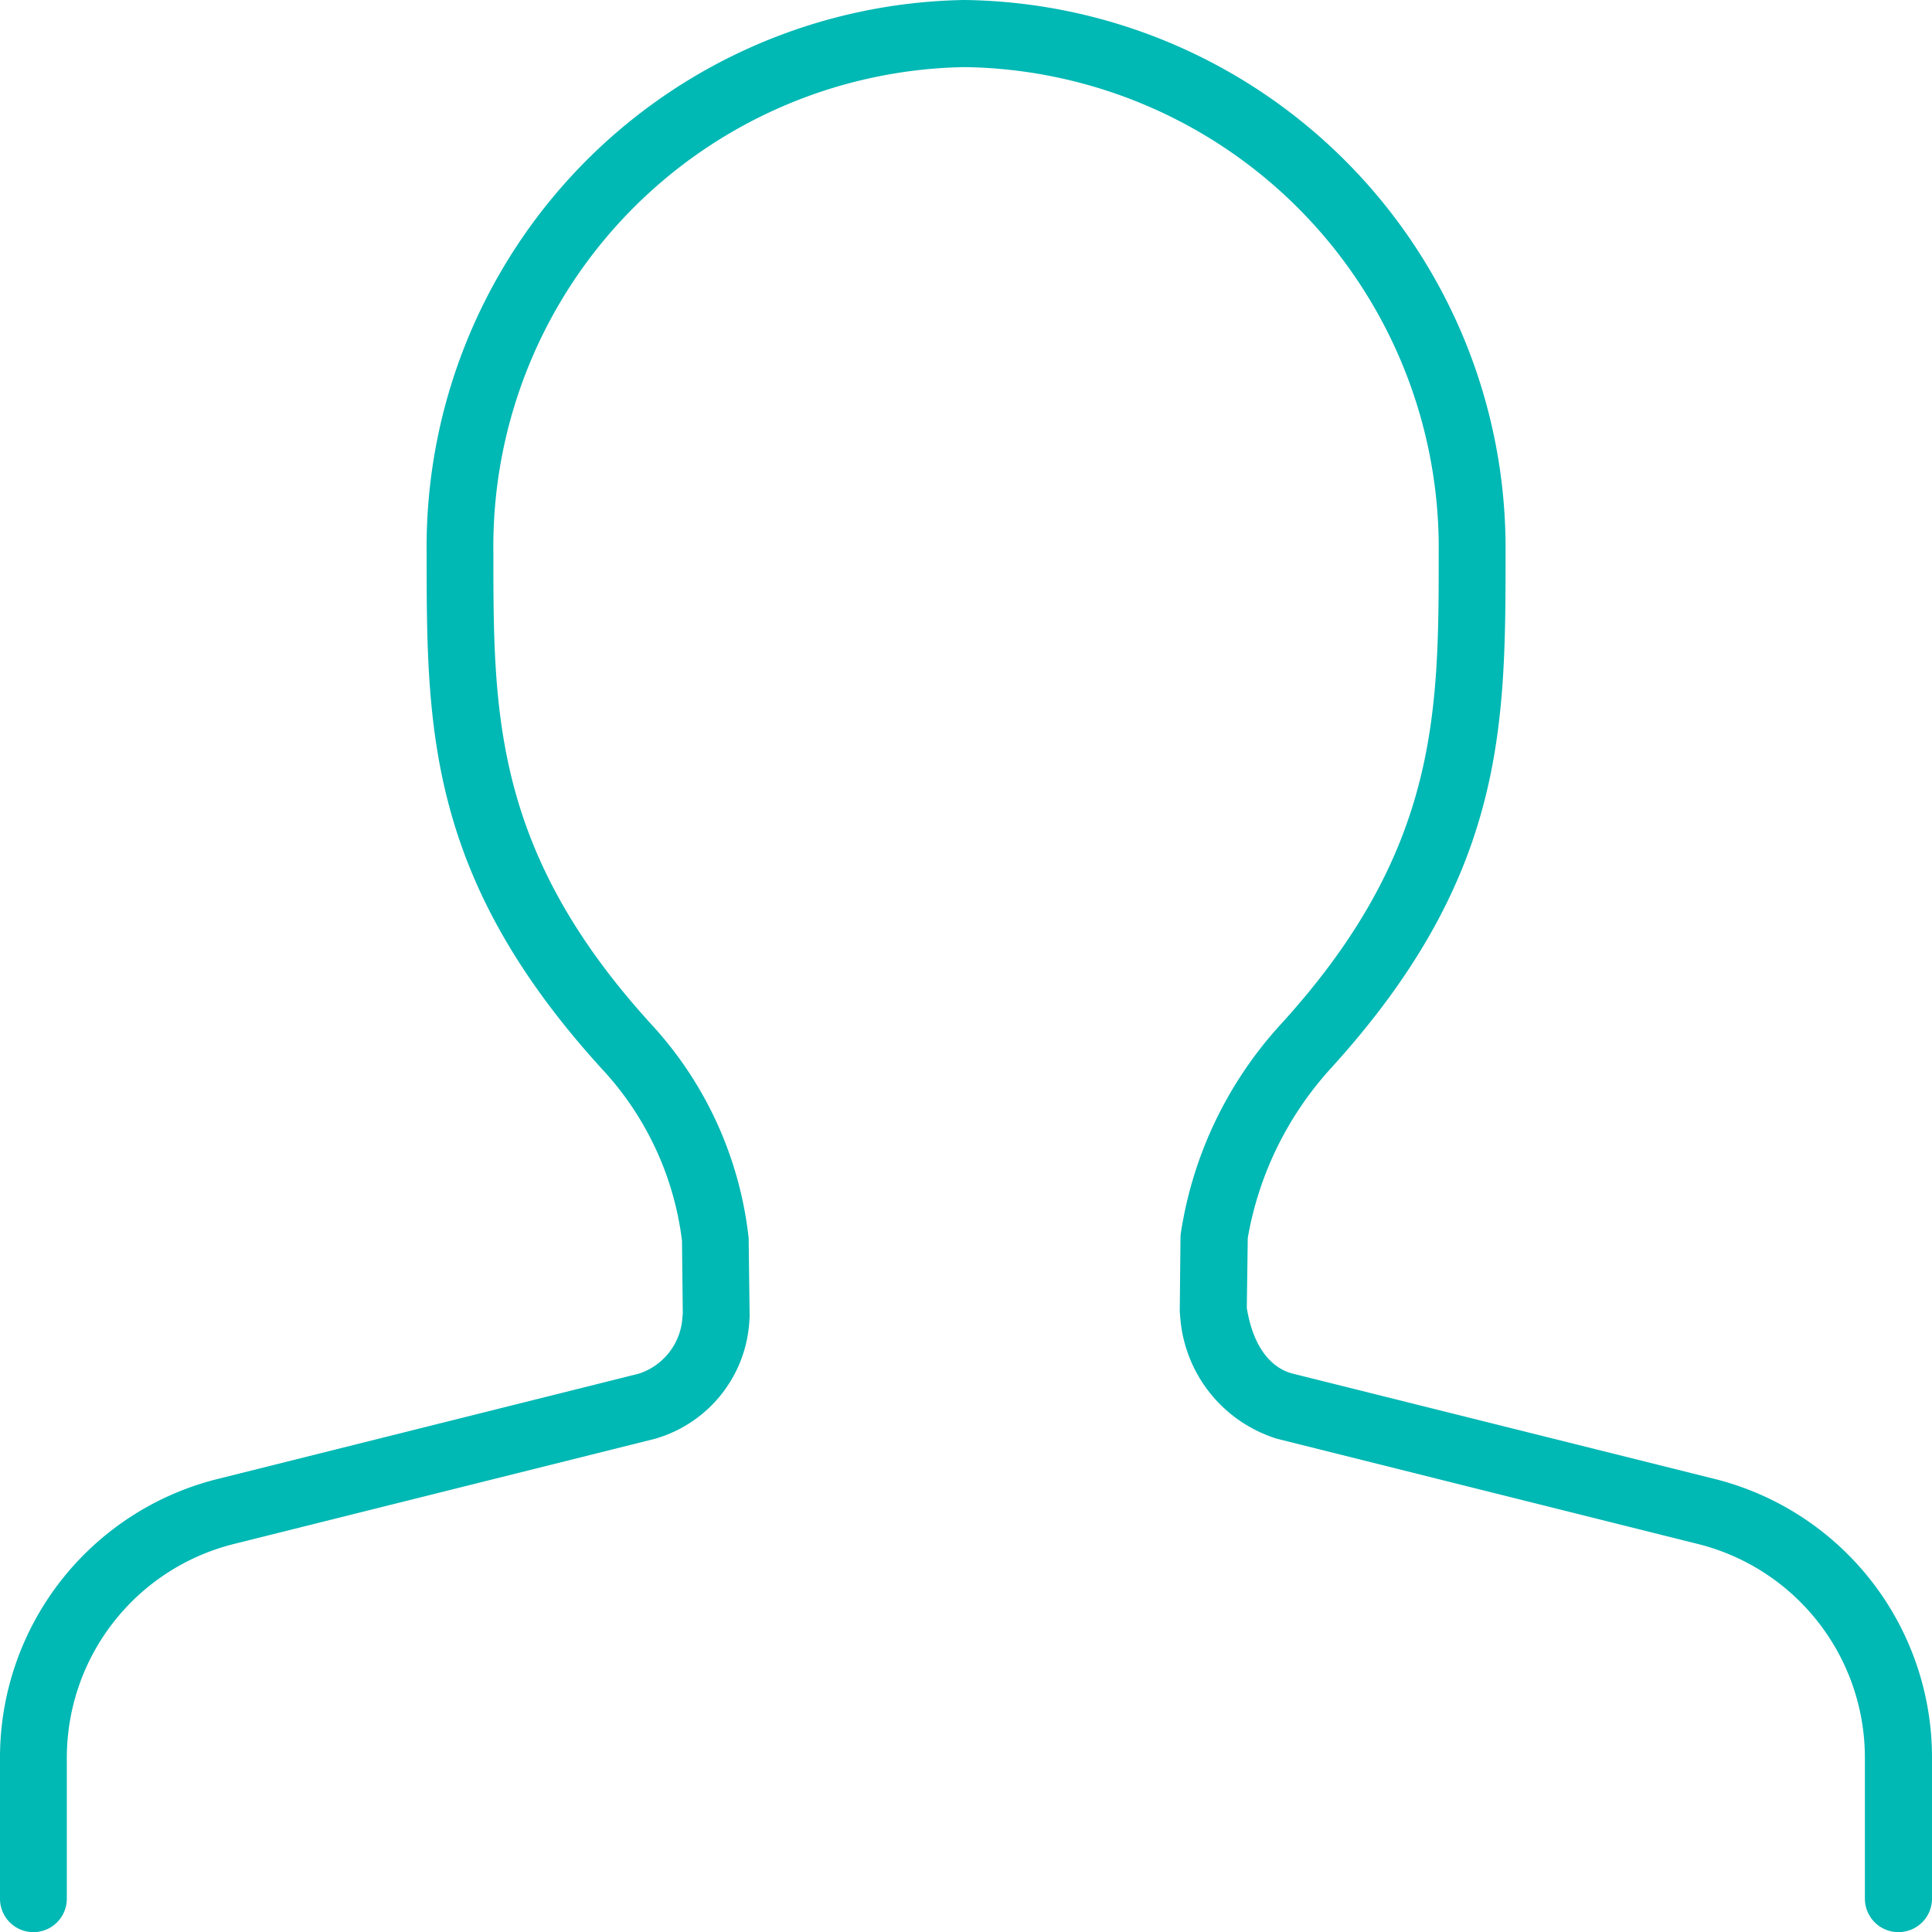<svg xmlns="http://www.w3.org/2000/svg" width="67.196" height="67.201"><path d="M66.029 67.2a1.164 1.164 0 001.167-1.165v-4.9a9.985 9.985 0 00-7.572-9.7L44.981 47.78c-.814-.2-1.384-.981-1.6-2.193l-.017-.094.034-2.434a11.733 11.733 0 012.859-5.868c6.107-6.691 6.107-11.916 6.107-17.966A19.064 19.064 0 0033.539 0a19.019 19.019 0 00-18.7 19.222c0 6.049 0 11.275 6.106 17.966a10.683 10.683 0 012.775 5.963l.028 2.541-.01.074a2.2 2.2 0 01-1.52 2.011L7.571 51.439A9.985 9.985 0 000 61.139v4.9a1.162 1.162 0 102.324 0v-4.9A7.665 7.665 0 018.137 53.7l14.643-3.658a4.541 4.541 0 003.287-4.17 1.256 1.256 0 00.005-.137l-.034-2.677a13.055 13.055 0 00-3.378-7.424c-5.5-6.026-5.5-10.834-5.5-16.4a16.677 16.677 0 0116.379-16.9 16.721 16.721 0 0116.5 16.9c0 5.566 0 10.374-5.5 16.4a13.836 13.836 0 00-3.47 7.263 1.226 1.226 0 00-.011.136l-.025 2.53a1.091 1.091 0 00.011.171 4.8 4.8 0 003.373 4.307L59.052 53.7a7.664 7.664 0 015.81 7.443v4.9a1.164 1.164 0 001.167 1.157z" fill="#00b8b4"/></svg>